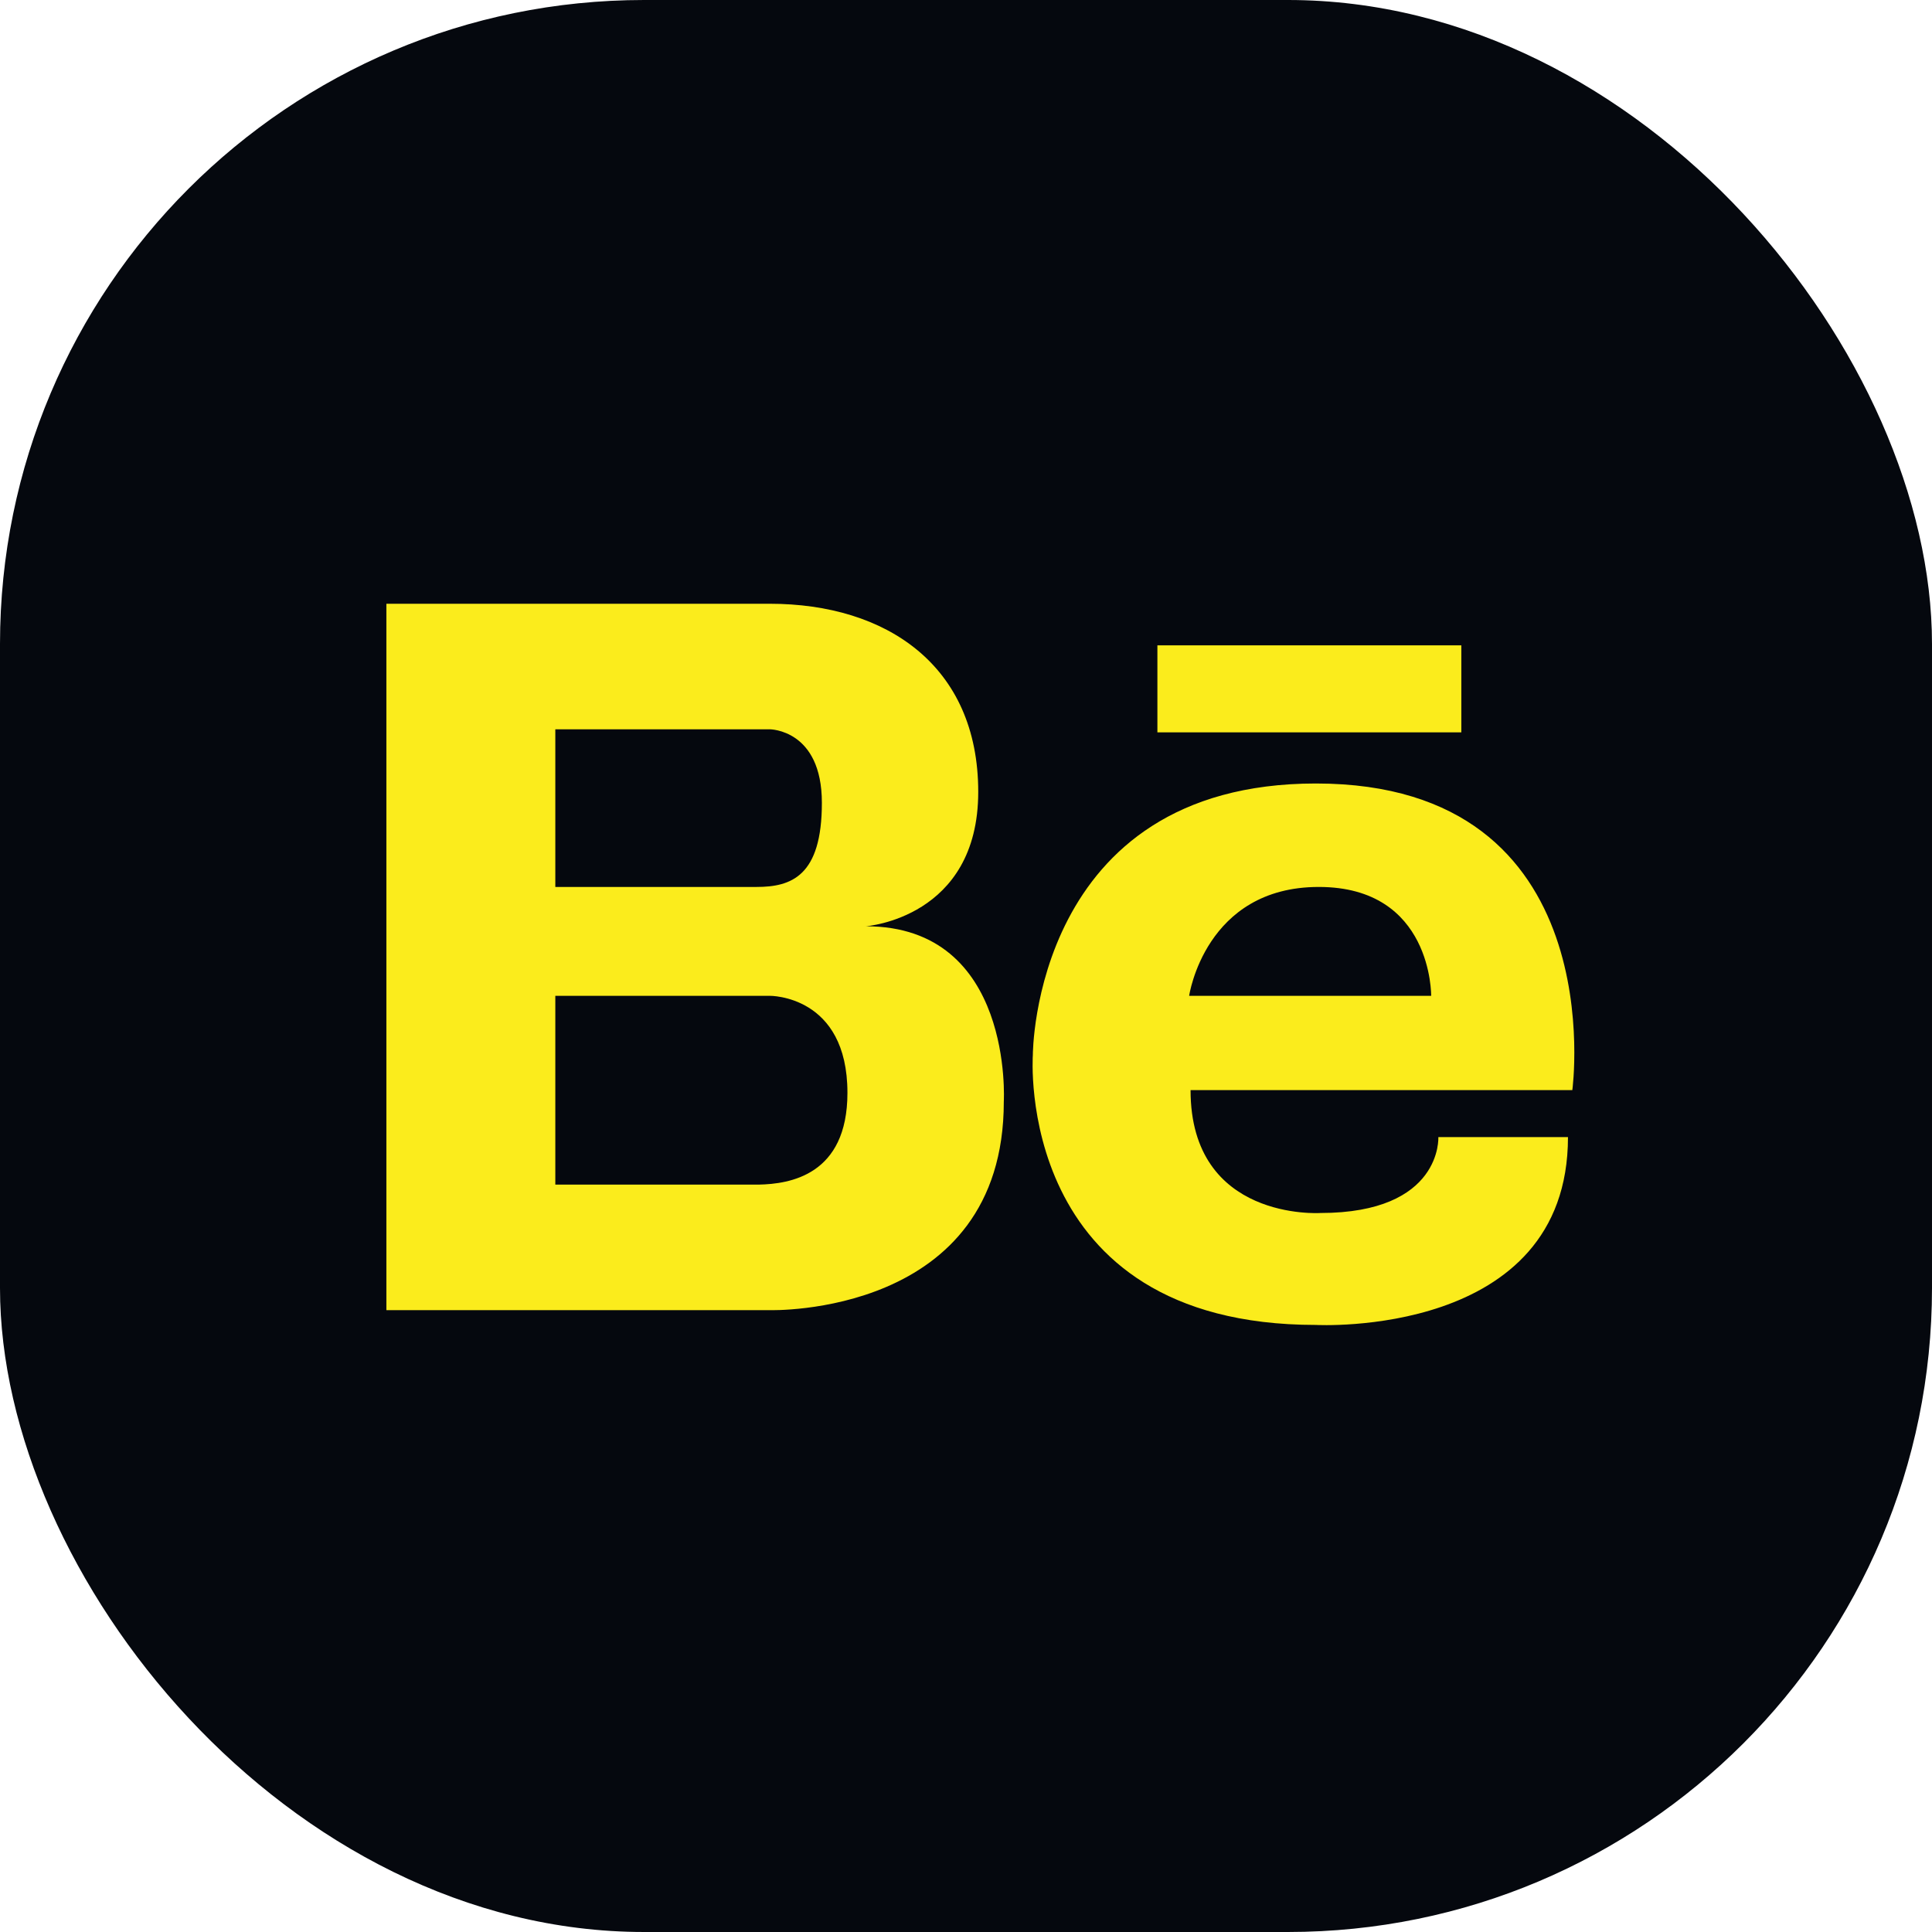 <?xml version="1.0" encoding="UTF-8"?> <svg xmlns="http://www.w3.org/2000/svg" width="60" height="60" viewBox="0 0 60 60" fill="none"><rect width="60" height="60" rx="20" fill="#05080E"></rect><path d="M26.889 28.766C26.889 28.766 30.38 28.517 30.38 24.592C30.38 20.666 27.524 18.75 23.906 18.75H12V40.688H23.906C23.906 40.688 31.174 40.908 31.174 34.213C31.174 34.213 31.49 28.766 26.889 28.766ZM23.049 22.649H23.906C23.906 22.649 25.524 22.649 25.524 24.932C25.524 27.214 24.572 27.545 23.493 27.545H17.246V22.649H23.049ZM23.569 36.789H17.246V30.926H23.906C23.906 30.926 26.318 30.896 26.318 33.939C26.318 36.505 24.516 36.769 23.569 36.789ZM40.867 24.332C32.068 24.332 32.076 32.761 32.076 32.761C32.076 32.761 31.472 41.147 40.867 41.147C40.867 41.147 48.695 41.575 48.695 35.313H44.669C44.669 35.313 44.803 37.671 41.001 37.671C41.001 37.671 36.974 37.93 36.974 33.855H48.83C48.83 33.855 50.127 24.332 40.867 24.332ZM36.93 30.926C36.93 30.926 37.421 27.545 40.956 27.545C44.49 27.545 44.446 30.926 44.446 30.926H36.93ZM45.383 22.744H35.944V20.042H45.383V22.744Z" fill="#FBEC1C"></path></svg> 
